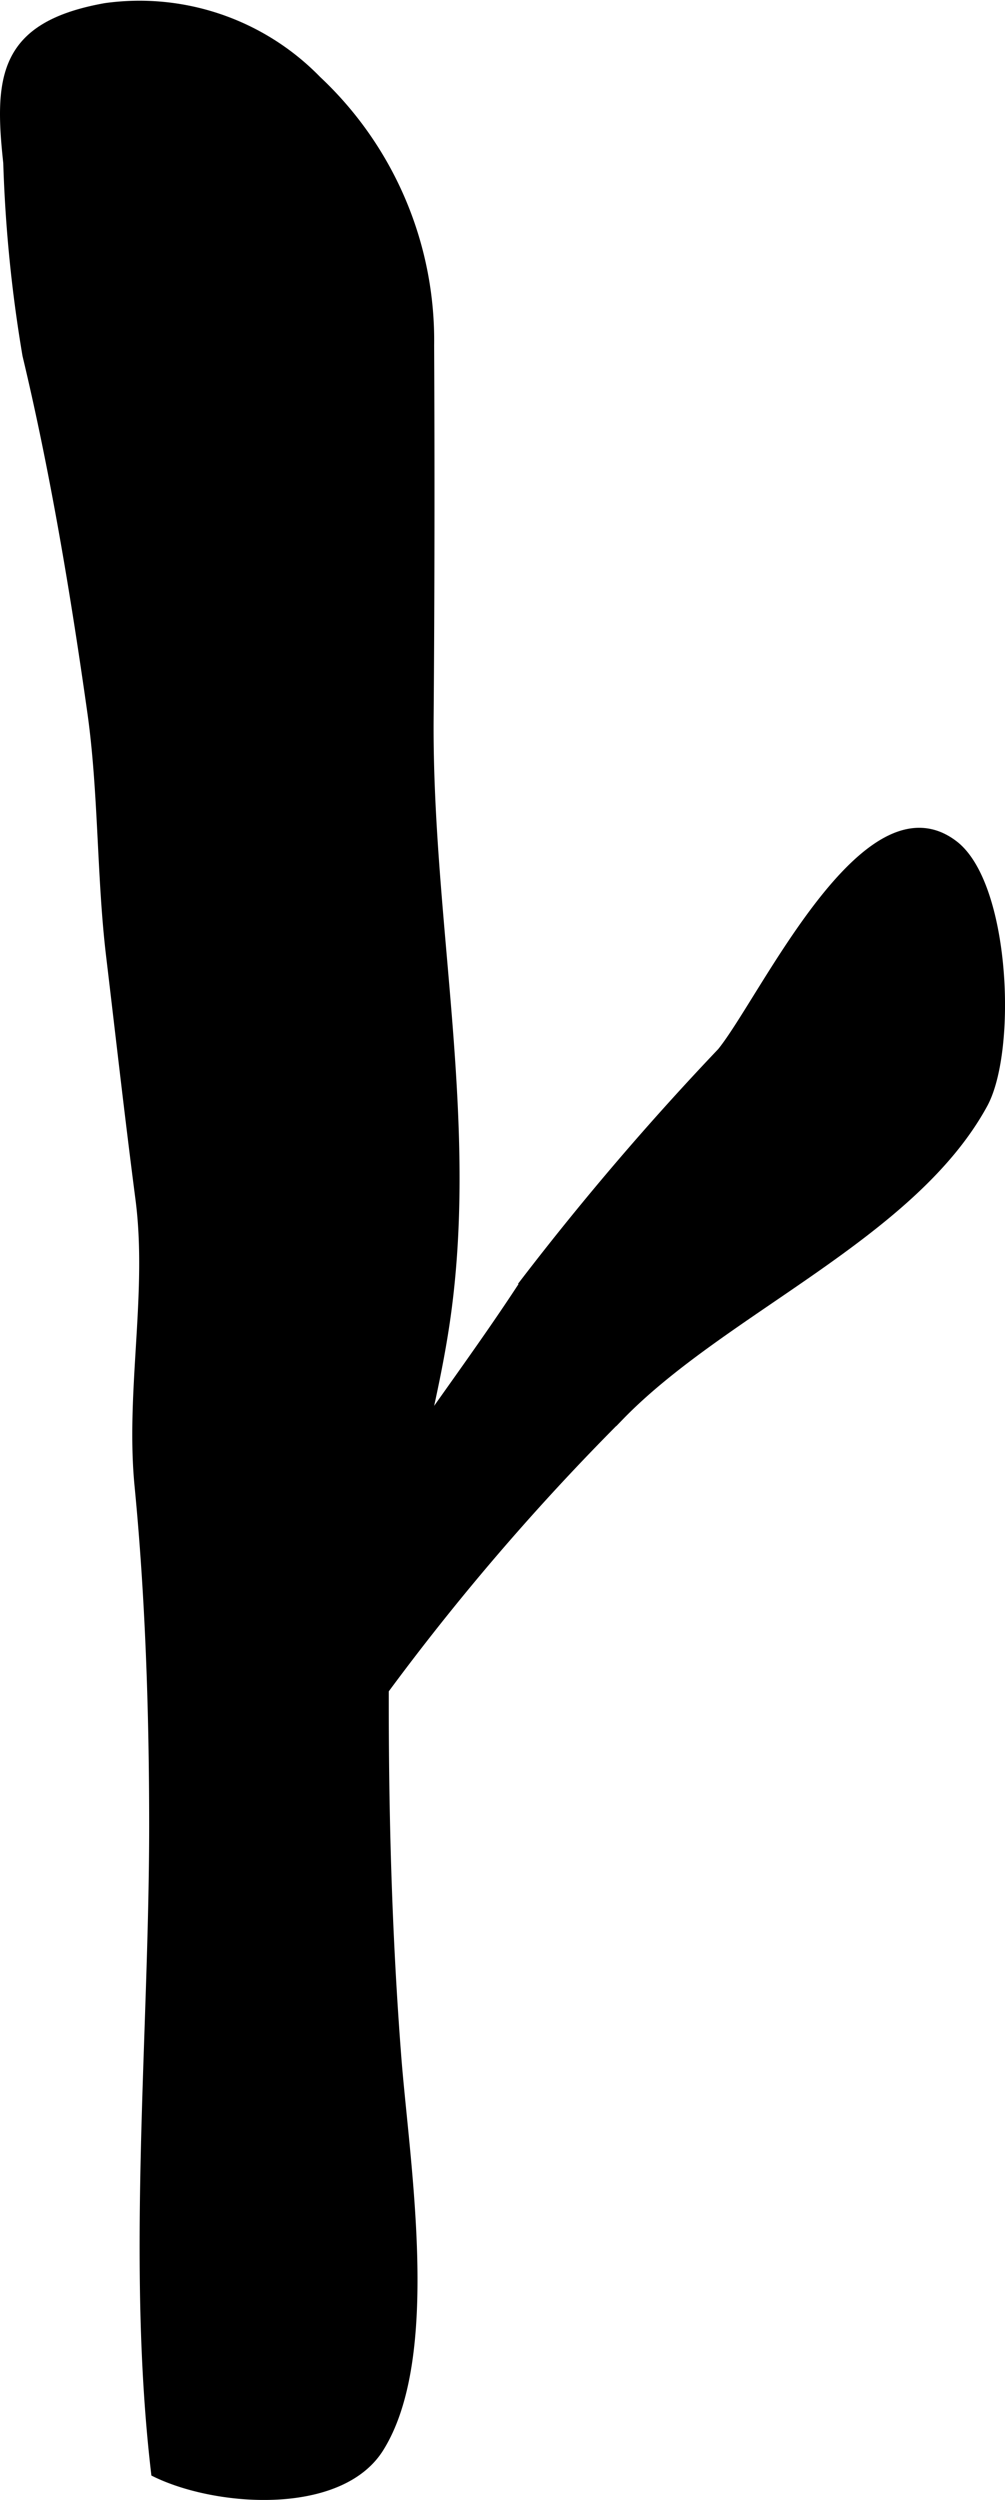 <?xml version="1.0" encoding="UTF-8"?>
<svg xmlns="http://www.w3.org/2000/svg"
     version="1.1"
     width="6.857mm"
     height="17.041mm"
     viewBox="0 0 19.438 48.304">
   <defs>
      <style type="text/css"><![CDATA[
      .a {
        stroke: #000;
        stroke-miterlimit: 10;
        stroke-width: 0.15px;
      }
    ]]></style>
   </defs>
   <path class="a"
         d="M6.14,1.54A4.803,4.803,0,0,0,2.038.133C.049.488-.043,1.483.138,3.144A27.218,27.218,0,0,0,.509,6.863c.535,2.235.93,4.602,1.252,6.878.221,1.546.183,3.191.365,4.72.194,1.625.358,3.086.569,4.709.235,1.808-.195,3.723-.017,5.545.205,2.111.282,4.32.282,6.582-.003,4.065-.438,8.446.038,12.487,1.202.589,3.579.744,4.347-.474,1.111-1.765.509-5.461.345-7.521-.192-2.462-.254-4.896-.245-7.366.008-2.286.778-4.391,1.141-6.625.65-3.963-.302-7.901-.274-11.905.019-2.405.021-4.817.01-7.222A6.903,6.903,0,0,0,6.14,1.54Z"/>
   <path class="a"
         d="M13.948,20.319c.827-1.023,2.8-5.313,4.509-4.004,1.009.776,1.139,3.978.571,5.021-1.384,2.538-5.04,3.979-7.034,6.035a46.726,46.726,0,0,0-7.079,9.085c.083-1.978-.308-4.097.807-5.865.573-.906,1.491-1.588,2.102-2.478.778-1.131,1.599-2.229,2.345-3.38A55.261,55.261,0,0,1,13.948,20.319Z"/>
</svg>
